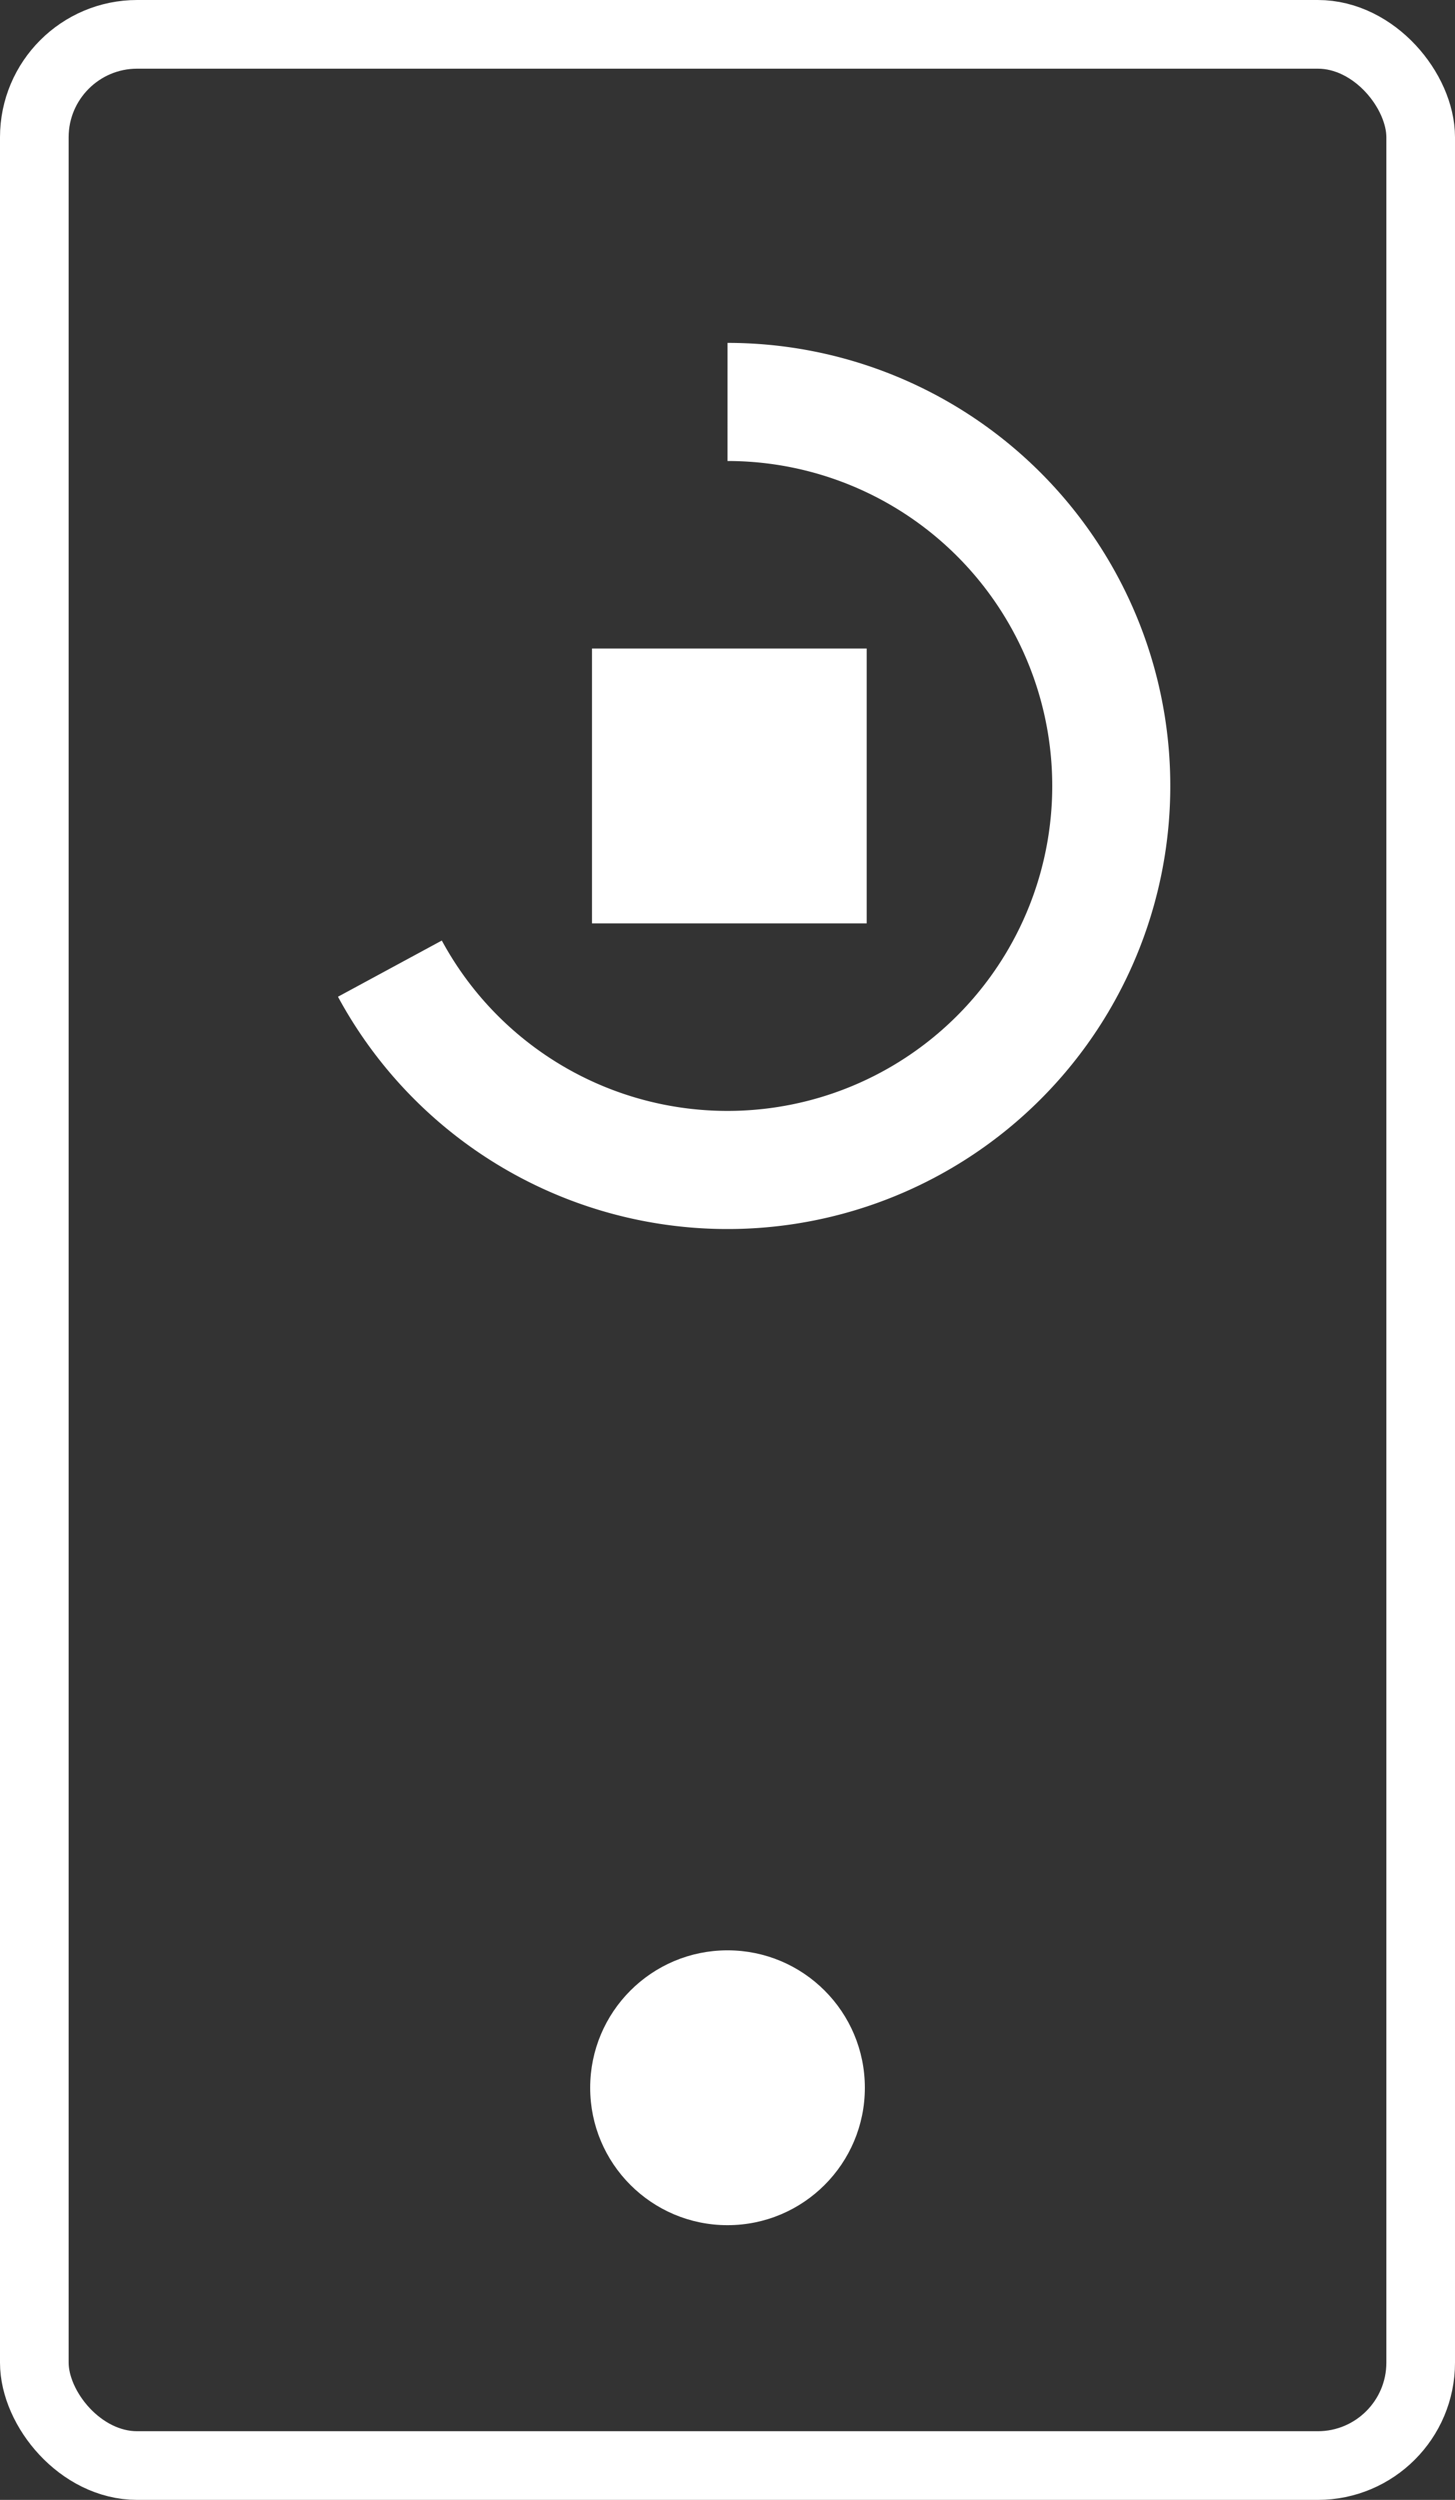 <svg xmlns="http://www.w3.org/2000/svg" width="85.092" height="146.114" viewBox="0 0 85.092 146.114">
  <rect x="0" y="0" width="85.092" height="146.114" fill="#333333" stroke="none"/>
  <defs>
    <style>
      .cls-1, .cls-3 {
        fill: none;
        stroke: #fff;
      }

      .cls-1 {
        stroke-linejoin: round;
        stroke-width: 4.014px;
      }

      .cls-2 {
        fill: #fff;
      }

      .cls-3 {
        stroke-width: 6.904px;
      }
    </style>
  </defs>
  <g id="Group_259" data-name="Group 259" transform="translate(-8.079 -5.412)">
    <rect id="Rectangle_1506" data-name="Rectangle 1506" class="cls-1" width="81.078" height="142.1" rx="6.018" transform="translate(10.086 7.419)"/>
    <circle id="Ellipse_243-2" data-name="Ellipse 243-2" class="cls-2" cx="8.032" cy="8.032" r="8.032" transform="translate(42.594 119.405)"/>
    <rect id="Rectangle_1507" data-name="Rectangle 1507" class="cls-2" width="16.064" height="16.064" transform="translate(42.701 43.317)"/>
    <path id="Path_350" data-name="Path 350" class="cls-3" d="M30.881,62.027A22.445,22.445,0,1,0,50.626,28.905"/>
  </g>
</svg>
